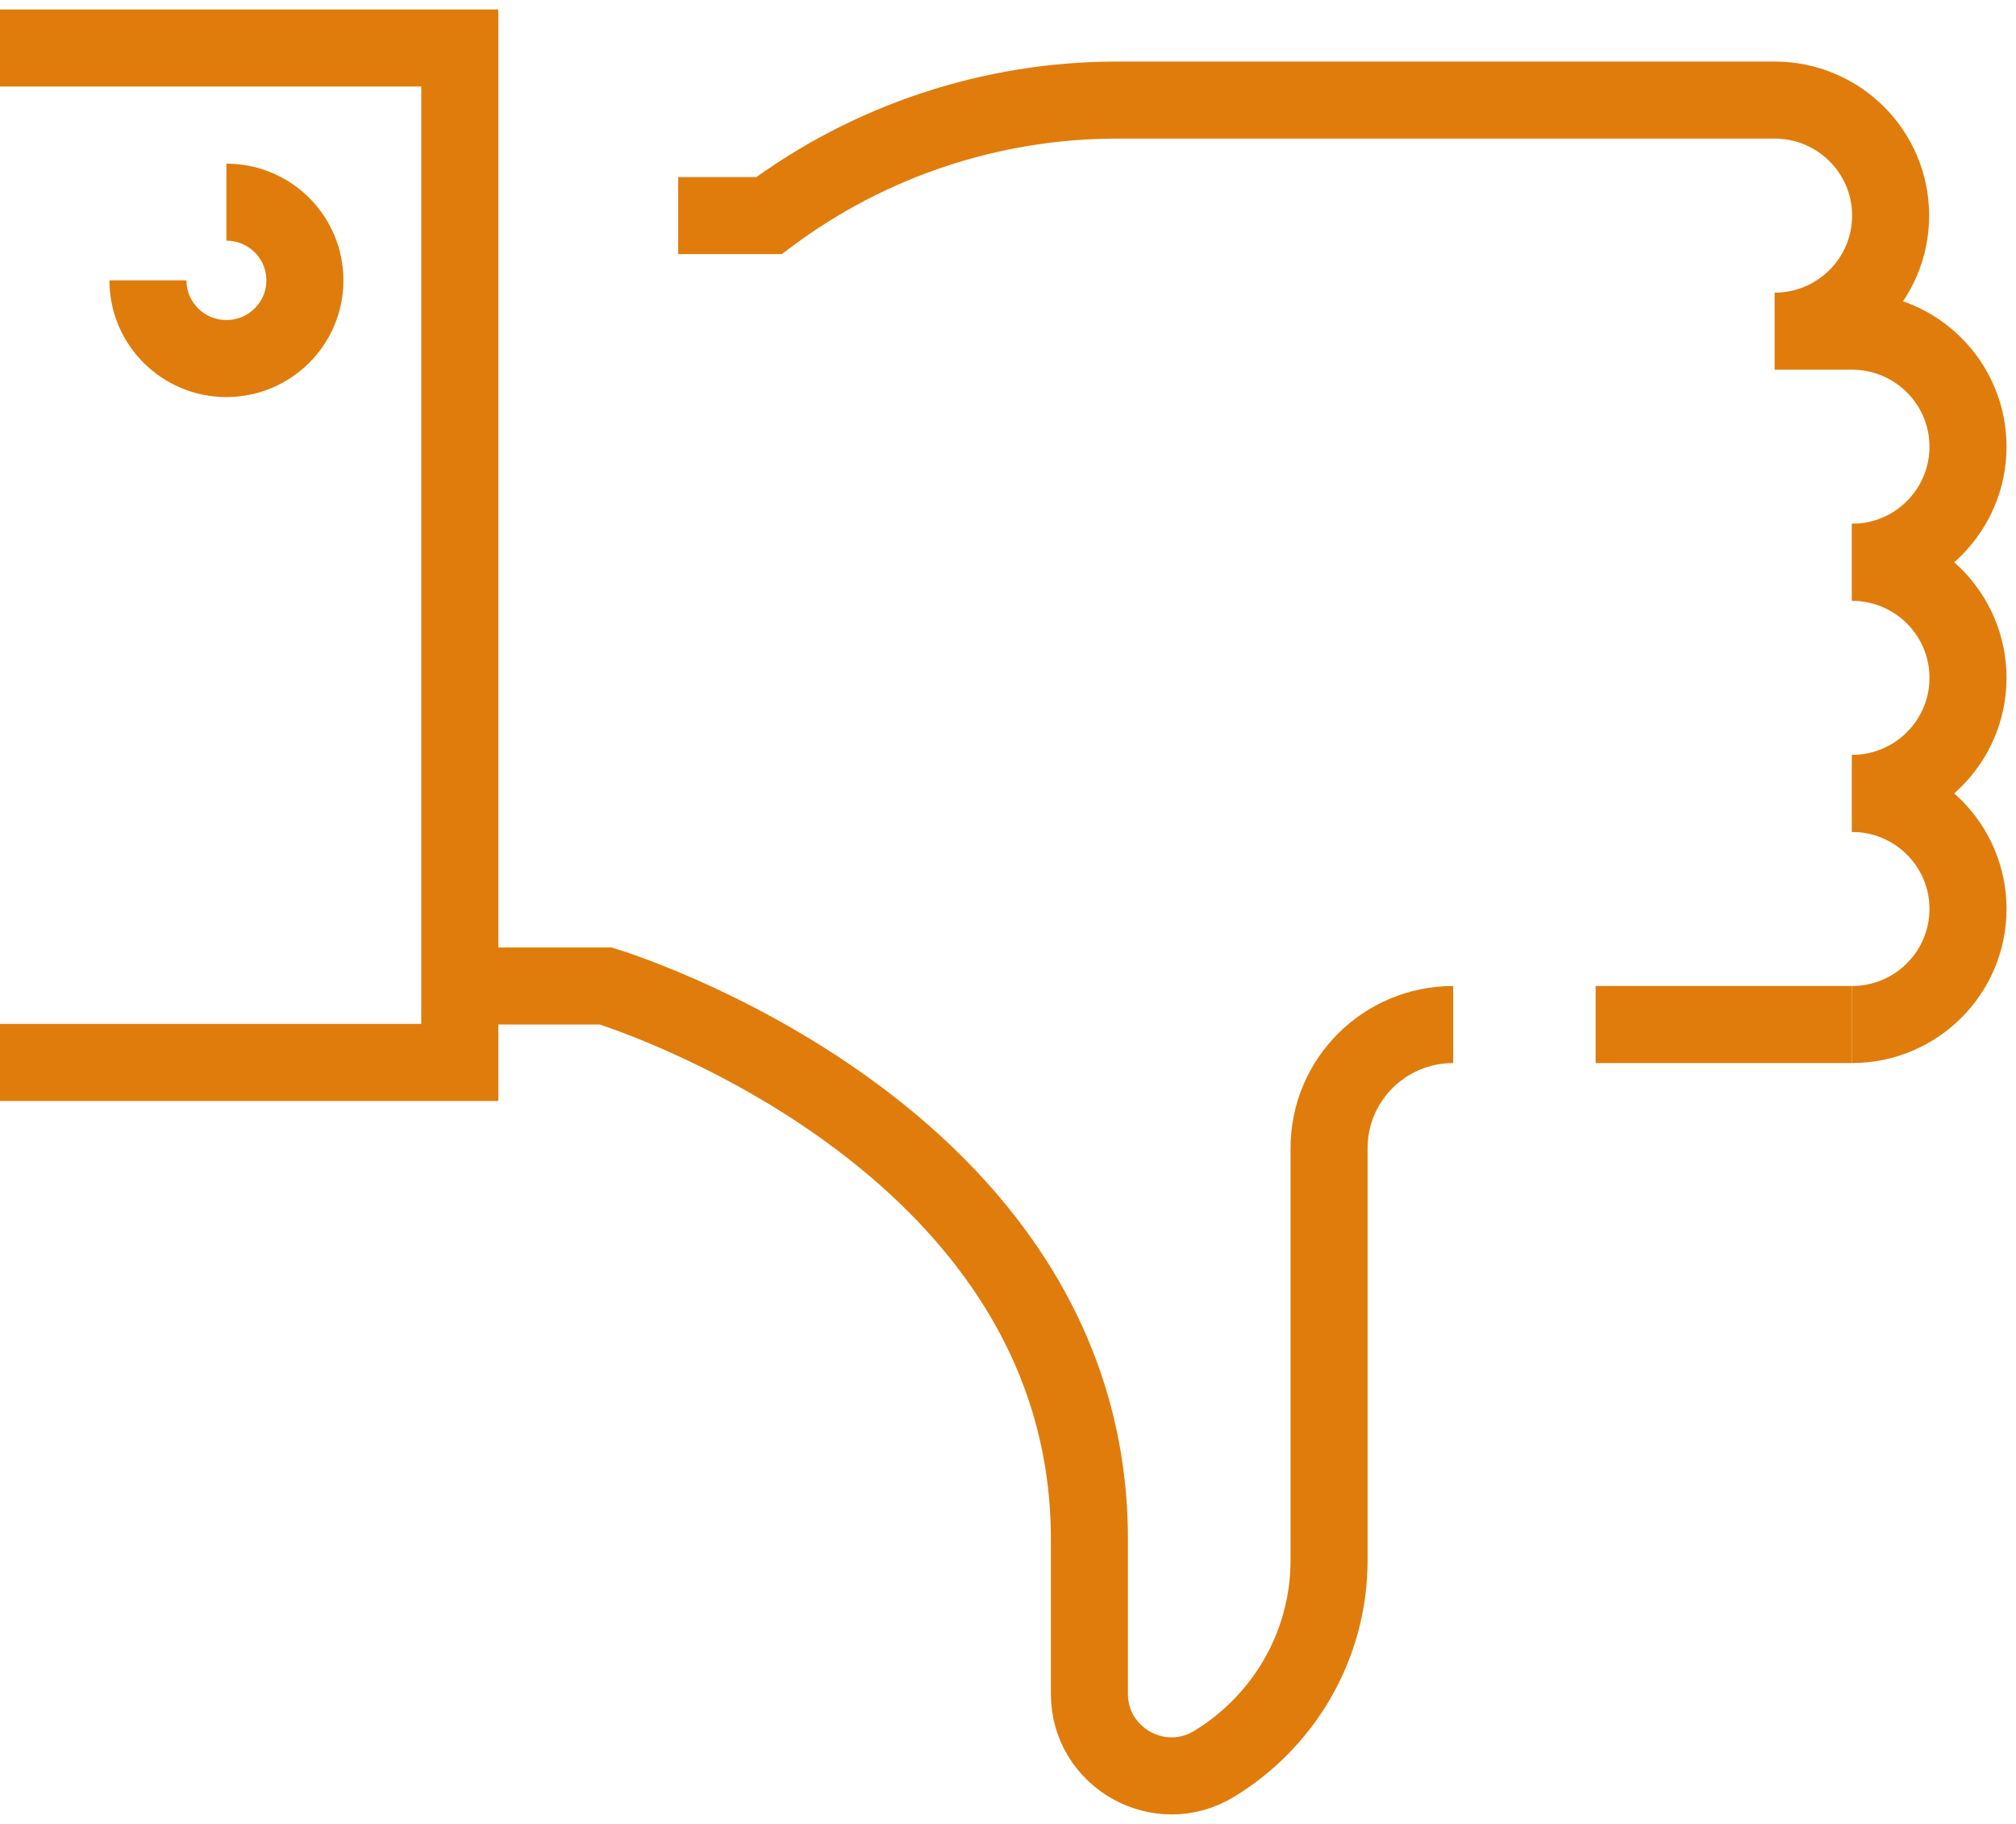 <?xml version="1.0" encoding="UTF-8"?>
<svg width="42px" height="38px" viewBox="0 0 42 38" version="1.1" xmlns="http://www.w3.org/2000/svg" xmlns:xlink="http://www.w3.org/1999/xlink">
    <title>hand-down-icn</title>
    <g id="Page-1" stroke="none" stroke-width="1" fill="none" fill-rule="evenodd">
        <g id="hand-down-icn" transform="translate(0, 1)" stroke="#E07C0B" stroke-width="1.605">
            <path d="M38.583,20.345 C39.918,20.345 41,19.266 41,17.937 C41,16.608 39.918,15.53 38.583,15.53" id="Stroke-1"></path>
            <path d="M38.583,15.53 C39.918,15.53 41,14.451 41,13.122 C41,11.793 39.918,10.715 38.583,10.715" id="Stroke-3"></path>
            <path d="M38.583,10.715 C39.918,10.715 41,9.636 41,8.307 C41,6.978 39.918,5.9 38.583,5.9 L36.971,5.9 C38.306,5.9 39.388,4.821 39.388,3.492 C39.388,2.162 38.306,1.085 36.971,1.085 L33.748,1.085 L26.752,1.085 L23.272,1.085 C20.657,1.085 18.112,1.93 16.02,3.492 L14.129,3.492" id="Stroke-5"></path>
            <polyline id="Stroke-7" points="0 21.135 9.579 21.135 9.579 0 0 0"></polyline>
            <line x1="33.242" y1="20.345" x2="38.583" y2="20.345" id="Stroke-9"></line>
            <path d="M9.579,19.543 L12.621,19.543 C12.621,19.543 22.696,22.586 22.696,31.071 L22.696,34.294 C22.696,35.618 24.156,36.44 25.291,35.75 C26.729,34.877 27.689,33.302 27.689,31.502 L27.689,26.64 L27.689,22.919 C27.689,21.498 28.846,20.345 30.275,20.345" id="Stroke-11"></path>
            <path d="M4.717,3.212 C5.62,3.212 6.352,3.941 6.352,4.841 C6.352,5.74 5.62,6.47 4.717,6.47 C3.814,6.47 3.082,5.74 3.082,4.841" id="Stroke-13"></path>
        </g>
    </g>
</svg>